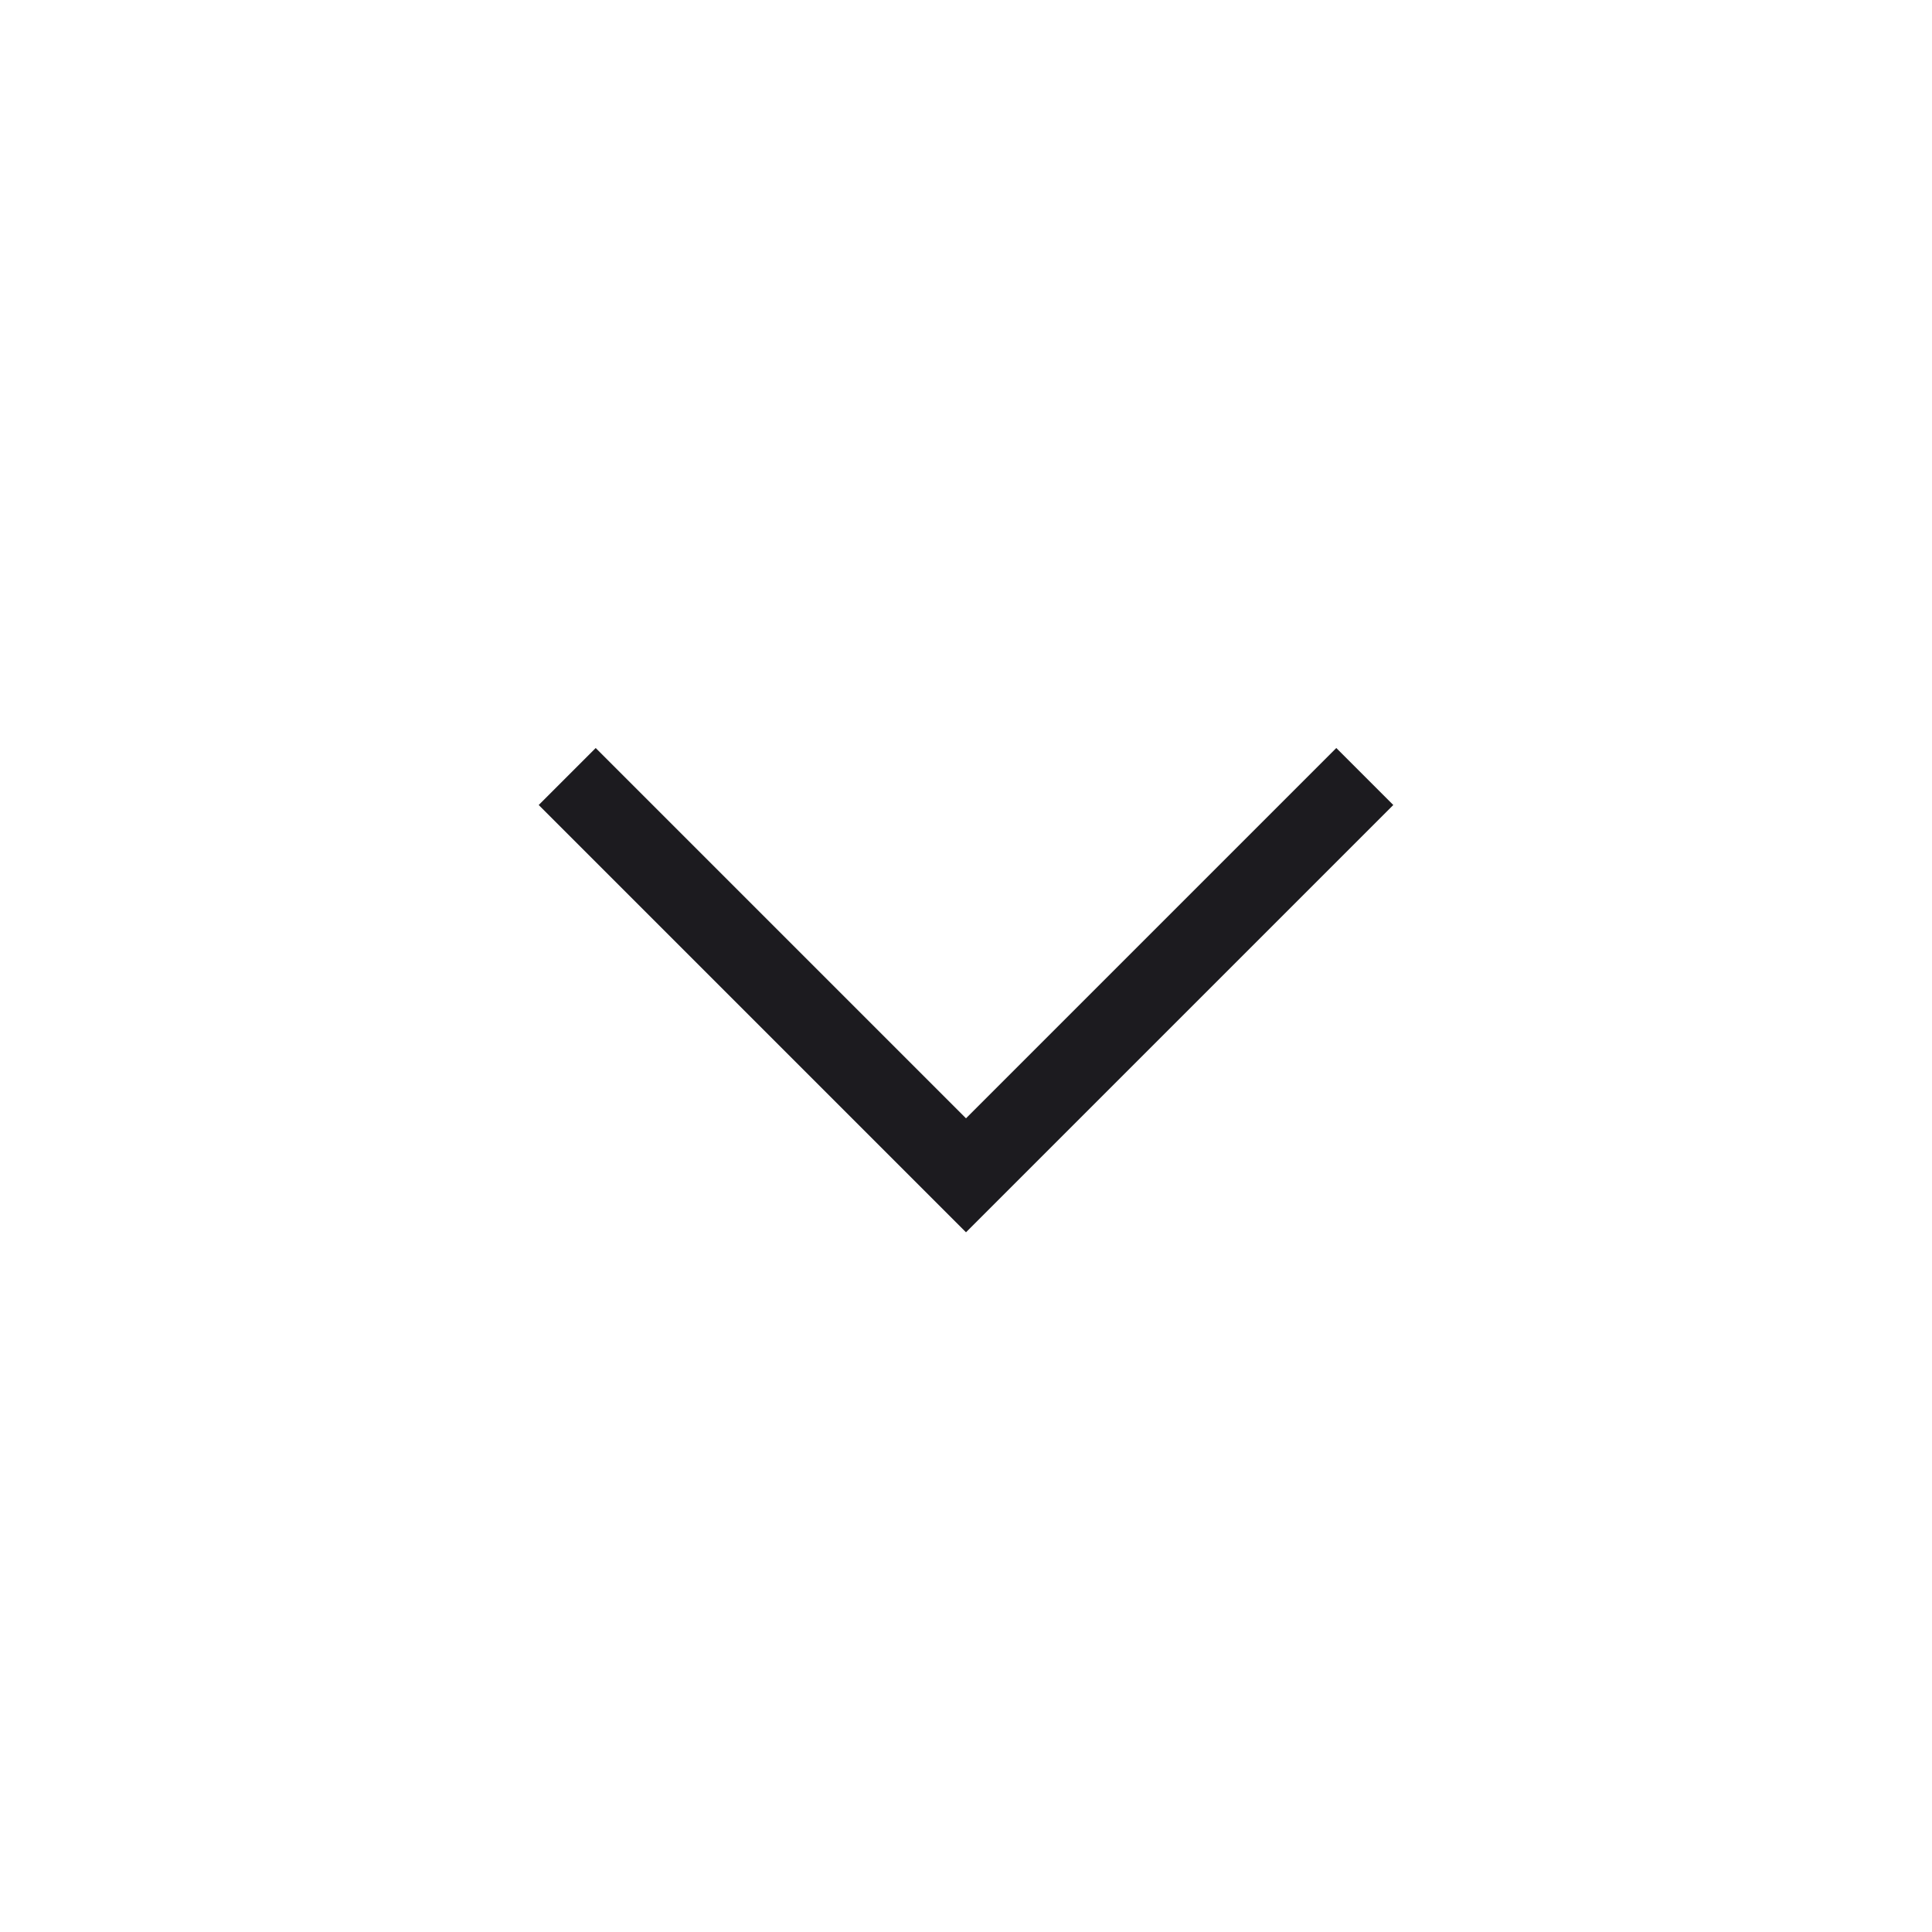 <svg width="24" height="24" viewBox="0 0 24 24" fill="none" xmlns="http://www.w3.org/2000/svg">
<mask id="mask0_518_3724" style="mask-type:alpha" maskUnits="userSpaceOnUse" x="0" y="0" width="24" height="24">
<rect x="24" y="24" width="24" height="24" transform="rotate(-180 24 24)" fill="#D9D9D9"/>
</mask>
<g mask="url(#mask0_518_3724)">
<path d="M12 13.892L16.6 9.292L17.308 10L12 15.308L6.692 10L7.4 9.292L12 13.892Z" fill="#1C1B1F"/>
</g>
</svg>

